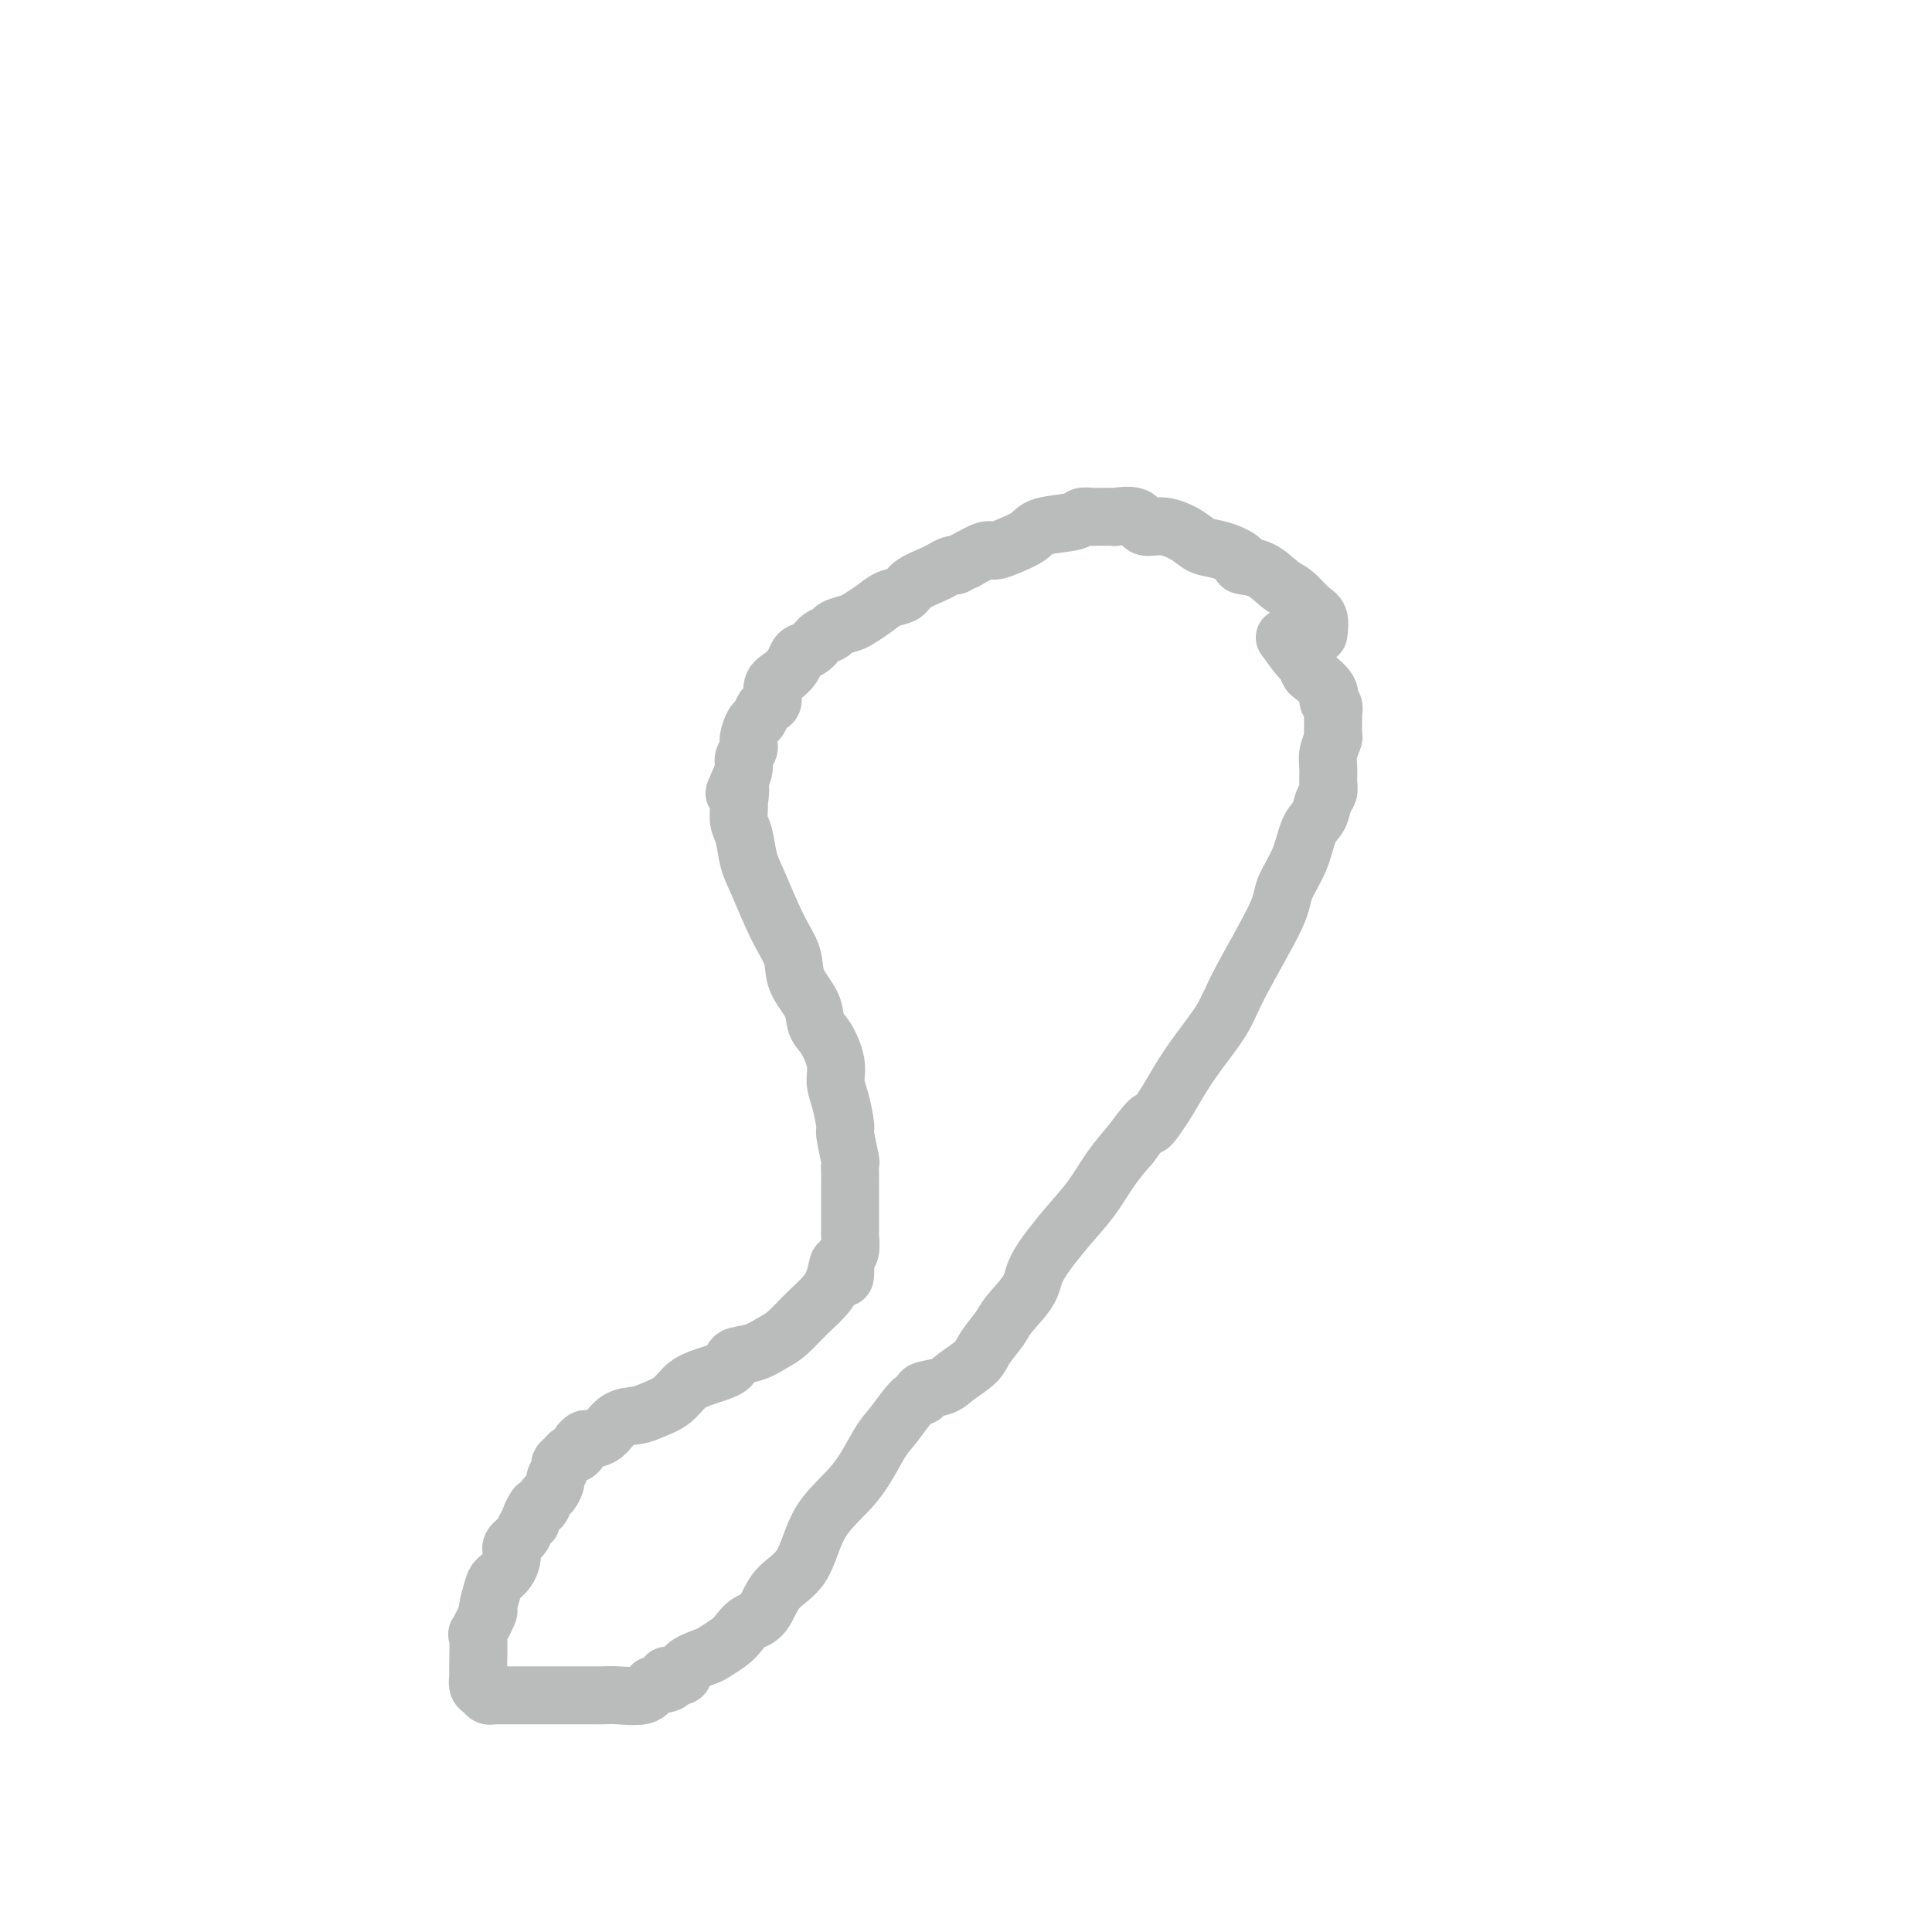 <svg viewBox='0 0 400 400' version='1.1' xmlns='http://www.w3.org/2000/svg' xmlns:xlink='http://www.w3.org/1999/xlink'><g fill='none' stroke='#BABBBB' stroke-width='12' stroke-linecap='round' stroke-linejoin='round'><path d='M273,131c-0.041,0.301 -0.082,0.601 0,0c0.082,-0.601 0.288,-2.105 0,-3c-0.288,-0.895 -1.070,-1.182 -2,-2c-0.930,-0.818 -2.008,-2.169 -3,-3c-0.992,-0.831 -1.899,-1.144 -3,-2c-1.101,-0.856 -2.395,-2.256 -4,-3c-1.605,-0.744 -3.519,-0.832 -4,-1c-0.481,-0.168 0.473,-0.417 0,-1c-0.473,-0.583 -2.372,-1.499 -4,-2c-1.628,-0.501 -2.986,-0.587 -4,-1c-1.014,-0.413 -1.685,-1.154 -3,-2c-1.315,-0.846 -3.275,-1.796 -5,-2c-1.725,-0.204 -3.215,0.338 -4,0c-0.785,-0.338 -0.865,-1.555 -2,-2c-1.135,-0.445 -3.326,-0.119 -4,0c-0.674,0.119 0.169,0.032 0,0c-0.169,-0.032 -1.350,-0.008 -2,0c-0.650,0.008 -0.770,0.001 -1,0c-0.230,-0.001 -0.572,0.003 -1,0c-0.428,-0.003 -0.944,-0.013 -1,0c-0.056,0.013 0.349,0.048 0,0c-0.349,-0.048 -1.451,-0.178 -2,0c-0.549,0.178 -0.546,0.665 -2,1c-1.454,0.335 -4.366,0.519 -6,1c-1.634,0.481 -1.990,1.259 -3,2c-1.010,0.741 -2.673,1.446 -4,2c-1.327,0.554 -2.319,0.957 -3,1c-0.681,0.043 -1.052,-0.273 -2,0c-0.948,0.273 -2.474,1.137 -4,2'/><path d='M200,116c-2.896,1.323 -2.134,1.131 -2,1c0.134,-0.131 -0.358,-0.200 -1,0c-0.642,0.200 -1.435,0.669 -2,1c-0.565,0.331 -0.902,0.525 -2,1c-1.098,0.475 -2.956,1.230 -4,2c-1.044,0.770 -1.276,1.554 -2,2c-0.724,0.446 -1.942,0.553 -3,1c-1.058,0.447 -1.956,1.233 -3,2c-1.044,0.767 -2.233,1.514 -3,2c-0.767,0.486 -1.111,0.711 -2,1c-0.889,0.289 -2.322,0.641 -3,1c-0.678,0.359 -0.602,0.725 -1,1c-0.398,0.275 -1.272,0.458 -2,1c-0.728,0.542 -1.311,1.444 -2,2c-0.689,0.556 -1.485,0.767 -2,1c-0.515,0.233 -0.750,0.490 -1,1c-0.250,0.510 -0.515,1.275 -1,2c-0.485,0.725 -1.191,1.412 -2,2c-0.809,0.588 -1.722,1.079 -2,2c-0.278,0.921 0.081,2.272 0,3c-0.081,0.728 -0.600,0.832 -1,1c-0.400,0.168 -0.680,0.401 -1,1c-0.320,0.599 -0.678,1.564 -1,2c-0.322,0.436 -0.607,0.343 -1,1c-0.393,0.657 -0.893,2.066 -1,3c-0.107,0.934 0.177,1.395 0,2c-0.177,0.605 -0.817,1.355 -1,2c-0.183,0.645 0.091,1.184 0,2c-0.091,0.816 -0.545,1.908 -1,3'/><path d='M153,162c-1.855,4.072 -0.494,1.252 0,1c0.494,-0.252 0.121,2.064 0,3c-0.121,0.936 0.010,0.493 0,1c-0.010,0.507 -0.162,1.965 0,3c0.162,1.035 0.639,1.647 1,3c0.361,1.353 0.605,3.445 1,5c0.395,1.555 0.940,2.572 2,5c1.060,2.428 2.637,6.268 4,9c1.363,2.732 2.514,4.357 3,6c0.486,1.643 0.306,3.303 1,5c0.694,1.697 2.262,3.430 3,5c0.738,1.570 0.645,2.977 1,4c0.355,1.023 1.157,1.662 2,3c0.843,1.338 1.727,3.377 2,5c0.273,1.623 -0.067,2.831 0,4c0.067,1.169 0.540,2.298 1,4c0.460,1.702 0.908,3.978 1,5c0.092,1.022 -0.171,0.791 0,2c0.171,1.209 0.778,3.857 1,5c0.222,1.143 0.059,0.782 0,1c-0.059,0.218 -0.016,1.016 0,2c0.016,0.984 0.004,2.156 0,3c-0.004,0.844 -0.001,1.362 0,2c0.001,0.638 0.001,1.397 0,2c-0.001,0.603 -0.004,1.051 0,2c0.004,0.949 0.015,2.401 0,3c-0.015,0.599 -0.056,0.346 0,1c0.056,0.654 0.207,2.214 0,3c-0.207,0.786 -0.774,0.796 -1,1c-0.226,0.204 -0.113,0.602 0,1'/><path d='M175,261c0.125,6.500 -0.564,2.249 -1,1c-0.436,-1.249 -0.619,0.504 -1,2c-0.381,1.496 -0.961,2.733 -2,4c-1.039,1.267 -2.539,2.562 -4,4c-1.461,1.438 -2.885,3.018 -4,4c-1.115,0.982 -1.922,1.366 -3,2c-1.078,0.634 -2.428,1.520 -4,2c-1.572,0.480 -3.368,0.555 -4,1c-0.632,0.445 -0.102,1.261 -1,2c-0.898,0.739 -3.226,1.403 -5,2c-1.774,0.597 -2.996,1.128 -4,2c-1.004,0.872 -1.790,2.086 -3,3c-1.210,0.914 -2.842,1.527 -4,2c-1.158,0.473 -1.840,0.805 -3,1c-1.160,0.195 -2.798,0.251 -4,1c-1.202,0.749 -1.967,2.189 -3,3c-1.033,0.811 -2.332,0.992 -3,1c-0.668,0.008 -0.704,-0.156 -1,0c-0.296,0.156 -0.853,0.633 -1,1c-0.147,0.367 0.114,0.623 0,1c-0.114,0.377 -0.604,0.873 -1,1c-0.396,0.127 -0.699,-0.117 -1,0c-0.301,0.117 -0.602,0.593 -1,1c-0.398,0.407 -0.894,0.743 -1,1c-0.106,0.257 0.179,0.435 0,1c-0.179,0.565 -0.821,1.518 -1,2c-0.179,0.482 0.107,0.494 0,1c-0.107,0.506 -0.606,1.507 -1,2c-0.394,0.493 -0.683,0.479 -1,1c-0.317,0.521 -0.662,1.577 -1,2c-0.338,0.423 -0.669,0.211 -1,0'/><path d='M111,312c-1.875,2.810 -1.062,2.835 -1,3c0.062,0.165 -0.626,0.470 -1,1c-0.374,0.530 -0.433,1.283 -1,2c-0.567,0.717 -1.643,1.397 -2,2c-0.357,0.603 0.005,1.129 0,2c-0.005,0.871 -0.378,2.086 -1,3c-0.622,0.914 -1.495,1.529 -2,2c-0.505,0.471 -0.643,0.800 -1,2c-0.357,1.200 -0.933,3.271 -1,4c-0.067,0.729 0.375,0.117 0,1c-0.375,0.883 -1.565,3.263 -2,4c-0.435,0.737 -0.113,-0.168 0,1c0.113,1.168 0.019,4.408 0,6c-0.019,1.592 0.037,1.537 0,2c-0.037,0.463 -0.168,1.445 0,2c0.168,0.555 0.636,0.685 1,1c0.364,0.315 0.626,0.817 1,1c0.374,0.183 0.861,0.049 1,0c0.139,-0.049 -0.069,-0.013 0,0c0.069,0.013 0.414,0.004 1,0c0.586,-0.004 1.412,-0.001 3,0c1.588,0.001 3.938,0.000 5,0c1.062,-0.000 0.837,0.000 2,0c1.163,-0.000 3.716,-0.000 5,0c1.284,0.000 1.300,0.002 2,0c0.700,-0.002 2.085,-0.006 3,0c0.915,0.006 1.359,0.022 2,0c0.641,-0.022 1.480,-0.083 3,0c1.520,0.083 3.720,0.309 5,0c1.280,-0.309 1.640,-1.155 2,-2'/><path d='M135,349c6.067,-0.477 3.235,-1.671 3,-2c-0.235,-0.329 2.129,0.207 3,0c0.871,-0.207 0.250,-1.157 1,-2c0.750,-0.843 2.871,-1.577 4,-2c1.129,-0.423 1.264,-0.533 2,-1c0.736,-0.467 2.071,-1.290 3,-2c0.929,-0.710 1.453,-1.308 2,-2c0.547,-0.692 1.119,-1.477 2,-2c0.881,-0.523 2.072,-0.782 3,-2c0.928,-1.218 1.592,-3.394 3,-5c1.408,-1.606 3.558,-2.643 5,-5c1.442,-2.357 2.175,-6.033 4,-9c1.825,-2.967 4.742,-5.225 7,-8c2.258,-2.775 3.855,-6.067 5,-8c1.145,-1.933 1.836,-2.506 3,-4c1.164,-1.494 2.799,-3.908 4,-5c1.201,-1.092 1.968,-0.862 2,-1c0.032,-0.138 -0.670,-0.643 0,-1c0.670,-0.357 2.712,-0.564 4,-1c1.288,-0.436 1.823,-1.101 3,-2c1.177,-0.899 2.995,-2.032 4,-3c1.005,-0.968 1.196,-1.770 2,-3c0.804,-1.230 2.220,-2.887 3,-4c0.780,-1.113 0.925,-1.681 2,-3c1.075,-1.319 3.081,-3.387 4,-5c0.919,-1.613 0.752,-2.769 2,-5c1.248,-2.231 3.912,-5.536 6,-8c2.088,-2.464 3.601,-4.086 5,-6c1.399,-1.914 2.686,-4.118 4,-6c1.314,-1.882 2.657,-3.441 4,-5'/><path d='M234,237c5.711,-7.687 3.988,-4.403 4,-4c0.012,0.403 1.759,-2.075 3,-4c1.241,-1.925 1.976,-3.299 3,-5c1.024,-1.701 2.339,-3.731 4,-6c1.661,-2.269 3.670,-4.779 5,-7c1.330,-2.221 1.980,-4.153 4,-8c2.020,-3.847 5.410,-9.610 7,-13c1.590,-3.390 1.381,-4.406 2,-6c0.619,-1.594 2.064,-3.764 3,-6c0.936,-2.236 1.361,-4.538 2,-6c0.639,-1.462 1.492,-2.086 2,-3c0.508,-0.914 0.671,-2.120 1,-3c0.329,-0.880 0.824,-1.434 1,-2c0.176,-0.566 0.033,-1.145 0,-2c-0.033,-0.855 0.044,-1.987 0,-3c-0.044,-1.013 -0.208,-1.907 0,-3c0.208,-1.093 0.788,-2.383 1,-3c0.212,-0.617 0.057,-0.559 0,-1c-0.057,-0.441 -0.014,-1.379 0,-2c0.014,-0.621 -0.001,-0.925 0,-1c0.001,-0.075 0.017,0.080 0,0c-0.017,-0.080 -0.068,-0.397 0,-1c0.068,-0.603 0.254,-1.494 0,-2c-0.254,-0.506 -0.947,-0.626 -1,-1c-0.053,-0.374 0.534,-1.001 0,-2c-0.534,-0.999 -2.190,-2.370 -3,-3c-0.810,-0.630 -0.774,-0.519 -1,-1c-0.226,-0.481 -0.715,-1.552 -1,-2c-0.285,-0.448 -0.367,-0.271 -1,-1c-0.633,-0.729 -1.816,-2.365 -3,-4'/></g>
</svg>